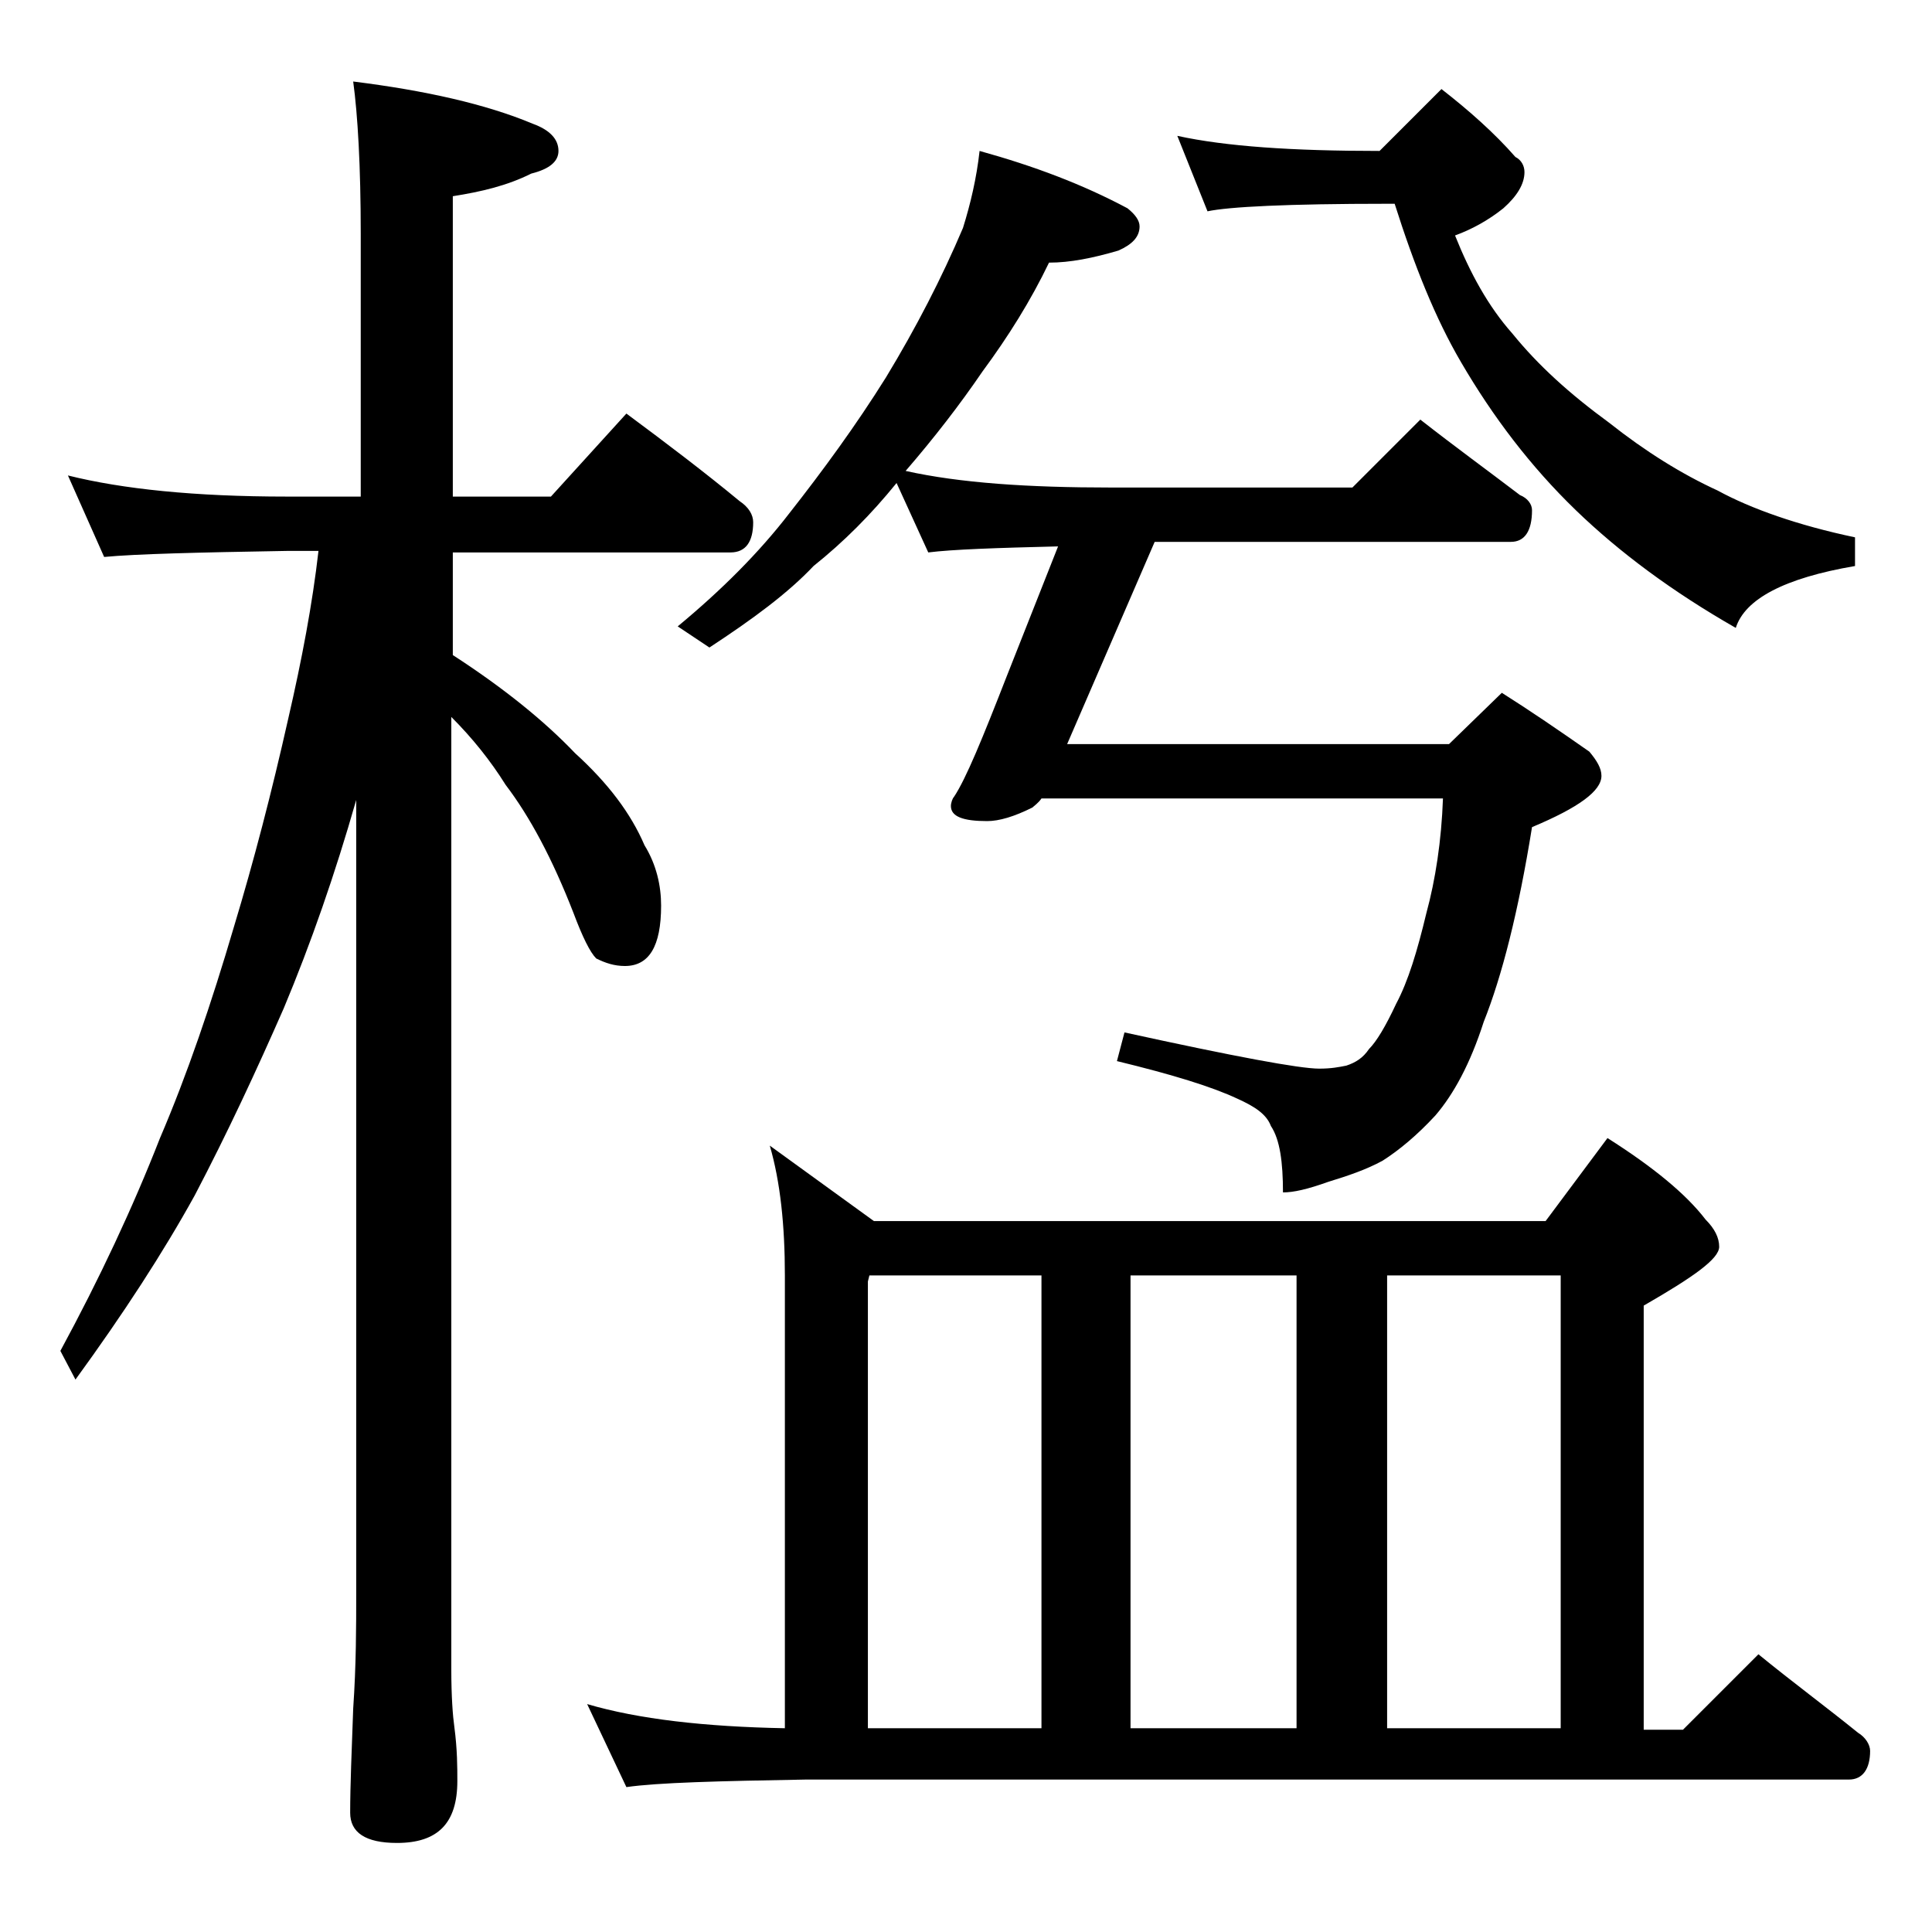 <?xml version="1.0" encoding="utf-8"?>
<!-- Generator: Adobe Illustrator 18.0.0, SVG Export Plug-In . SVG Version: 6.00 Build 0)  -->
<!DOCTYPE svg PUBLIC "-//W3C//DTD SVG 1.1//EN" "http://www.w3.org/Graphics/SVG/1.1/DTD/svg11.dtd">
<svg version="1.1" id="Layer_1" xmlns="http://www.w3.org/2000/svg" xmlns:xlink="http://www.w3.org/1999/xlink" x="0px" y="0px"
	 viewBox="0 0 128 128" enable-background="new 0 0 128 128" xml:space="preserve">
<path d="M4.5,31.5c3.6,0.9,8.4,1.4,14.5,1.4h4.9V15.5c0-4.5-0.2-7.9-0.5-10.1c4.8,0.6,8.8,1.5,11.9,2.8C36.4,8.6,37,9.2,37,10
	c0,0.7-0.6,1.2-1.8,1.5c-1.6,0.8-3.3,1.2-5.2,1.5v19.9h6.5l5-5.5c2.7,2,5.2,3.9,7.5,5.8c0.6,0.4,0.9,0.9,0.9,1.4c0,1.3-0.5,2-1.5,2
	H30v6.8c3.4,2.2,6.1,4.4,8.1,6.5c2.2,2,3.7,4,4.6,6.1c0.8,1.3,1.1,2.7,1.1,4c0,2.7-0.8,4-2.4,4c-0.7,0-1.3-0.2-1.9-0.5
	c-0.4-0.4-0.9-1.4-1.5-3c-1.4-3.6-2.9-6.4-4.5-8.5c-1-1.6-2.2-3.1-3.6-4.5v63.1c0,1.8,0.1,3.1,0.2,3.8c0.2,1.5,0.2,2.7,0.2,3.6
	c0,2.8-1.3,4.1-4,4.1c-2.1,0-3.1-0.7-3.1-2c0-1.8,0.1-4.1,0.2-6.9c0.2-2.9,0.2-5.5,0.2-7.6V53c-1.4,4.9-3,9.5-4.8,13.8
	c-1.8,4.1-3.7,8.2-5.9,12.4c-2.1,3.8-4.7,7.8-7.9,12.2L4,89.5c2.6-4.8,4.8-9.5,6.6-14.1c1.8-4.2,3.4-8.9,4.9-14
	c1.3-4.3,2.5-8.9,3.6-13.8c0.9-3.9,1.6-7.6,2-11.1H19c-5.9,0.1-10,0.2-12.1,0.4L4.5,31.5z M51,75.9l6.9,5h44.5l4.1-5.5
	c3,1.9,5.2,3.7,6.5,5.4c0.6,0.6,0.9,1.2,0.9,1.8c0,0.8-1.7,2-5,3.9v28.1h2.6l5-5c2.2,1.8,4.5,3.5,6.6,5.2c0.5,0.3,0.8,0.8,0.8,1.2
	c0,1.2-0.5,1.9-1.4,1.9H53.4c-5.8,0.1-9.8,0.2-11.9,0.5l-2.6-5.5c3.4,1,7.8,1.5,13.1,1.6v-30C52,81.2,51.7,78.3,51,75.9z M64.9,10
	c3.6,1,6.8,2.2,9.8,3.8c0.5,0.4,0.8,0.8,0.8,1.2c0,0.7-0.5,1.2-1.4,1.6c-1.7,0.5-3.2,0.8-4.6,0.8c-1.2,2.5-2.7,4.9-4.4,7.2
	c-1.5,2.2-3.2,4.4-5.1,6.6c3.6,0.8,8.1,1.1,13.6,1.1h16l4.5-4.5c2.3,1.8,4.5,3.4,6.6,5c0.5,0.2,0.8,0.6,0.8,1c0,1.4-0.5,2.1-1.4,2.1
	H76.5l-5.8,13.4H96l3.5-3.4c1.9,1.2,3.8,2.5,5.8,3.9c0.5,0.6,0.8,1.1,0.8,1.6c0,1-1.5,2.1-4.6,3.4c-0.9,5.6-2,9.9-3.2,12.9
	c-0.9,2.8-2,4.8-3.2,6.2c-1.2,1.3-2.4,2.3-3.5,3c-1.1,0.6-2.3,1-3.6,1.4C86.6,78.8,85.7,79,85,79c0-2-0.2-3.5-0.8-4.4
	c-0.3-0.8-1.1-1.3-2.2-1.8c-1.7-0.8-4.3-1.6-8-2.5l0.5-1.9c7.3,1.6,11.6,2.4,12.9,2.4c0.8,0,1.3-0.1,1.8-0.2
	c0.6-0.2,1.1-0.5,1.5-1.1c0.5-0.5,1.1-1.5,1.8-3c0.8-1.5,1.4-3.5,2-6c0.6-2.2,1-4.8,1.1-7.6H69c-0.2,0.3-0.5,0.5-0.6,0.6
	c-1.2,0.6-2.2,0.9-3,0.9c-1.6,0-2.4-0.3-2.4-1c0-0.2,0.1-0.5,0.2-0.6c0.8-1.2,1.9-3.9,3.5-8l3.4-8.6c-4.1,0.1-7,0.2-8.6,0.4L59.4,32
	c-1.7,2.1-3.5,3.9-5.5,5.5c-1.7,1.8-4,3.5-6.9,5.4l-2.1-1.4c2.9-2.4,5.4-4.9,7.4-7.5c2.2-2.8,4.4-5.8,6.4-9c2-3.3,3.7-6.6,5.1-9.9
	C64.3,13.5,64.7,11.8,64.9,10z M57.5,114.5H69v-30H57.6l-0.1,0.4V114.5z M74.9,114.5h11v-30h-11V114.5z M95.5,5.9
	c1.8,1.4,3.5,2.9,4.9,4.5c0.4,0.2,0.6,0.6,0.6,1c0,0.8-0.5,1.6-1.4,2.4c-1,0.8-2.1,1.4-3.2,1.8c1,2.5,2.2,4.7,3.8,6.5
	c1.7,2.1,3.8,4,6.4,5.9c2.4,1.9,4.8,3.4,7.2,4.5c2.2,1.2,5.3,2.3,9.1,3.1v1.9c-4.7,0.8-7.3,2.2-7.9,4.1c-4.2-2.4-7.7-5-10.6-7.8
	c-3-2.9-5.5-6.2-7.6-9.8c-1.7-2.9-3.1-6.4-4.4-10.5h-0.5c-6.6,0-10.5,0.2-11.9,0.5l-2-5c3.2,0.7,7.6,1,13.4,1L95.5,5.9z M91.9,114.5
	h11.5v-30H91.9V114.5z"/>
</svg>
